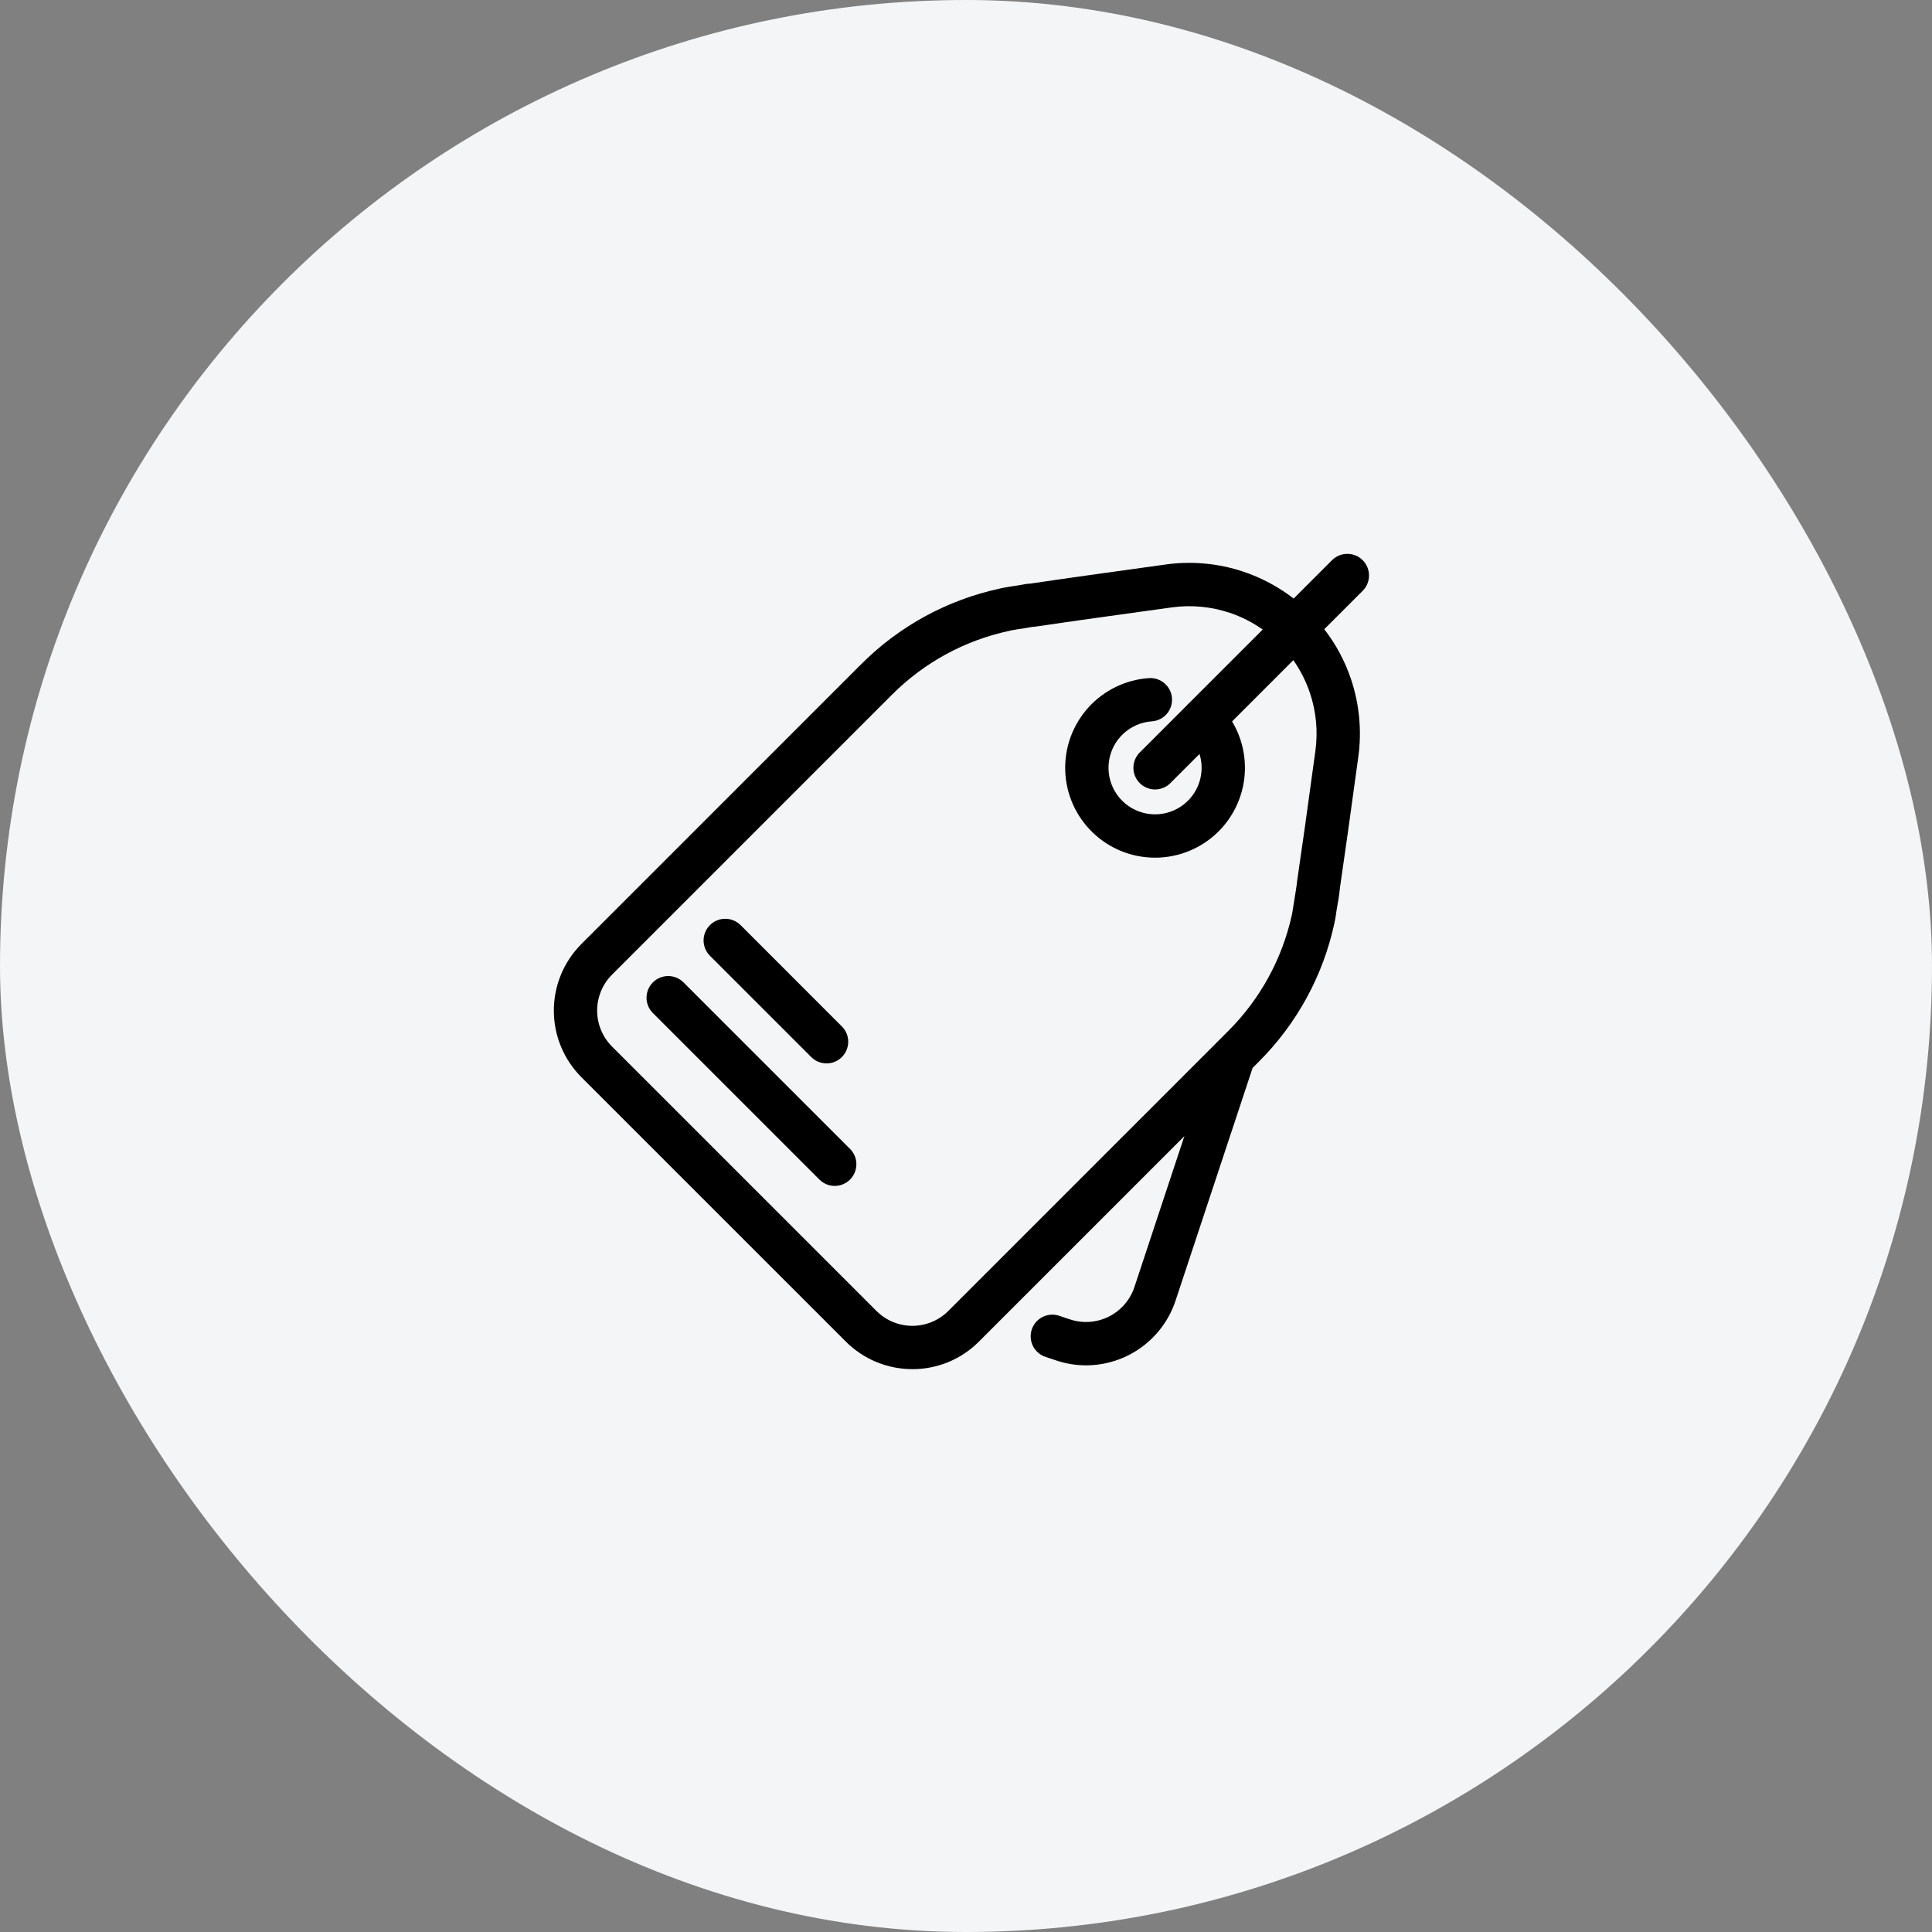 <svg width="72" height="72" viewBox="0 0 72 72" fill="none" xmlns="http://www.w3.org/2000/svg">
<rect x="0" y="0" width="72" height="72" fill="#808080" stroke="none"/>
<rect width="72" height="72" rx="36" fill="#F4F5F7"/>
<g clip-path="url(#clip0_12340_13287)">
<path fill-rule="evenodd" clip-rule="evenodd" d="M42.597 29.285C42.73 29.373 42.886 29.421 43.046 29.421C43.152 29.421 43.257 29.4 43.355 29.36C43.453 29.319 43.542 29.26 43.617 29.184L44.703 28.098C44.736 28.205 44.759 28.316 44.771 28.428C44.813 28.822 44.719 29.219 44.505 29.552C44.291 29.886 43.968 30.135 43.592 30.26C43.216 30.385 42.809 30.377 42.438 30.238C42.066 30.099 41.754 29.838 41.552 29.497C41.351 29.155 41.272 28.756 41.329 28.363C41.386 27.971 41.575 27.61 41.866 27.341C42.157 27.072 42.531 26.91 42.926 26.882C43.14 26.868 43.339 26.769 43.48 26.608C43.62 26.446 43.691 26.235 43.676 26.022C43.662 25.808 43.563 25.609 43.402 25.468C43.24 25.328 43.03 25.257 42.816 25.271C41.95 25.331 41.14 25.725 40.558 26.37C39.977 27.015 39.668 27.86 39.698 28.728C39.728 29.596 40.093 30.419 40.718 31.022C41.343 31.626 42.177 31.963 43.045 31.963C43.708 31.963 44.356 31.767 44.907 31.399C45.458 31.031 45.887 30.507 46.14 29.895C46.394 29.283 46.46 28.61 46.331 27.96C46.255 27.578 46.114 27.215 45.916 26.886L48.198 24.603C48.462 24.977 48.67 25.388 48.817 25.824C49.051 26.518 49.12 27.257 49.021 27.982C48.739 30.055 48.497 31.78 48.339 32.84L48.331 32.916C48.326 32.947 48.322 32.978 48.319 33.01C48.314 33.048 48.308 33.086 48.302 33.123C48.271 33.329 48.242 33.507 48.218 33.654L48.218 33.655L48.216 33.663L48.214 33.674C48.192 33.81 48.174 33.92 48.163 34C48.158 34.021 48.151 34.05 48.146 34.086C47.787 35.73 46.962 37.237 45.769 38.426L45.429 38.767C45.412 38.782 45.396 38.798 45.381 38.815L35.336 48.86C34.98 49.213 34.498 49.411 33.996 49.41C33.494 49.408 33.014 49.208 32.659 48.852L22.811 39.004C22.456 38.65 22.255 38.169 22.254 37.667C22.252 37.166 22.45 36.684 22.803 36.328L33.237 25.894C34.434 24.693 35.954 23.864 37.613 23.51L37.672 23.495C37.704 23.489 37.749 23.481 37.805 23.472L37.805 23.472L37.854 23.463L37.963 23.445C38.105 23.428 38.257 23.401 38.461 23.364L38.481 23.362C38.556 23.357 38.63 23.349 38.704 23.336C39.844 23.165 41.696 22.909 43.675 22.635C44.401 22.536 45.139 22.606 45.833 22.839C46.27 22.986 46.682 23.196 47.057 23.461L44.33 26.188C44.309 26.205 44.289 26.223 44.27 26.242C44.251 26.261 44.233 26.281 44.216 26.302L42.475 28.043C42.362 28.155 42.285 28.299 42.254 28.456C42.223 28.613 42.239 28.775 42.3 28.922C42.361 29.07 42.465 29.196 42.597 29.285ZM48.211 22.306C47.647 21.87 47.013 21.53 46.333 21.303C45.4 20.992 44.408 20.901 43.434 21.038L43.416 21.041C41.45 21.313 39.594 21.57 38.449 21.742L38.418 21.747C38.406 21.749 38.394 21.75 38.382 21.75L38.368 21.751C38.332 21.754 38.297 21.756 38.263 21.76L38.205 21.769L38.203 21.769C38.04 21.799 37.871 21.83 37.761 21.843L37.582 21.872L37.576 21.873C37.416 21.9 37.325 21.916 37.247 21.937C35.295 22.36 33.506 23.337 32.095 24.752L21.662 35.186C21.006 35.845 20.638 36.737 20.64 37.667C20.641 38.597 21.011 39.488 21.669 40.146L31.518 49.994C31.844 50.321 32.231 50.58 32.658 50.757C33.085 50.934 33.542 51.024 34.004 51.024C34.464 51.025 34.918 50.935 35.343 50.76C35.767 50.584 36.153 50.327 36.477 50.002L44.138 42.341L42.274 47.972C42.114 48.448 41.772 48.842 41.323 49.066C40.873 49.291 40.353 49.328 39.876 49.17L39.47 49.034C39.268 48.967 39.046 48.983 38.855 49.079C38.664 49.175 38.519 49.342 38.451 49.545C38.384 49.748 38.399 49.969 38.494 50.16C38.589 50.352 38.756 50.498 38.959 50.566L39.365 50.701C39.722 50.821 40.096 50.882 40.473 50.882C41.21 50.882 41.928 50.65 42.526 50.219C43.124 49.788 43.572 49.18 43.806 48.481L46.681 39.798L46.911 39.568C48.333 38.15 49.313 36.351 49.733 34.388L49.746 34.314L49.748 34.314C49.767 34.222 49.781 34.129 49.794 34.036C49.798 34.005 49.802 33.974 49.807 33.944C49.809 33.932 49.81 33.921 49.813 33.91L49.812 33.91L49.835 33.78C49.869 33.588 49.904 33.39 49.926 33.179L49.926 33.179L49.931 33.137C49.935 33.106 49.939 33.074 49.942 33.043C50.1 31.974 50.341 30.257 50.621 28.201C50.754 27.227 50.66 26.236 50.346 25.304C50.12 24.633 49.783 24.006 49.352 23.449L50.783 22.018C50.858 21.943 50.917 21.854 50.958 21.756C50.998 21.659 51.019 21.553 51.019 21.448C51.019 21.341 50.998 21.236 50.958 21.139C50.917 21.041 50.858 20.951 50.783 20.877C50.708 20.802 50.619 20.742 50.521 20.701C50.423 20.661 50.318 20.64 50.212 20.64C50.106 20.64 50.001 20.661 49.903 20.701C49.805 20.742 49.716 20.802 49.641 20.876L48.211 22.306ZM30.803 39.63C30.697 39.63 30.592 39.609 30.494 39.569C30.396 39.528 30.307 39.468 30.232 39.393L26.458 35.619C26.383 35.544 26.323 35.456 26.282 35.358C26.242 35.26 26.221 35.154 26.22 35.048C26.22 34.942 26.241 34.837 26.282 34.739C26.322 34.641 26.382 34.552 26.457 34.477C26.532 34.401 26.621 34.342 26.719 34.301C26.817 34.261 26.922 34.24 27.029 34.24C27.135 34.24 27.24 34.261 27.338 34.302C27.436 34.343 27.525 34.402 27.6 34.477L31.374 38.252C31.487 38.364 31.564 38.508 31.595 38.665C31.626 38.822 31.61 38.984 31.549 39.131C31.488 39.279 31.384 39.405 31.251 39.494C31.119 39.583 30.963 39.63 30.803 39.63ZM30.799 44.134C30.896 44.175 31.002 44.196 31.108 44.195C31.267 44.195 31.423 44.148 31.556 44.059C31.689 43.971 31.792 43.844 31.853 43.697C31.914 43.549 31.93 43.387 31.899 43.23C31.868 43.074 31.791 42.93 31.678 42.817L25.469 36.608C25.318 36.458 25.113 36.374 24.899 36.374C24.686 36.375 24.481 36.46 24.331 36.611C24.18 36.762 24.095 36.966 24.094 37.18C24.093 37.393 24.178 37.598 24.328 37.75L30.537 43.959C30.612 44.034 30.701 44.093 30.799 44.134Z" fill="black"/>
</g>
<defs>
<clipPath id="clip0_12340_13287">
<rect width="32" height="32" fill="white" transform="translate(20 20)"/>
</clipPath>
</defs>
</svg>
